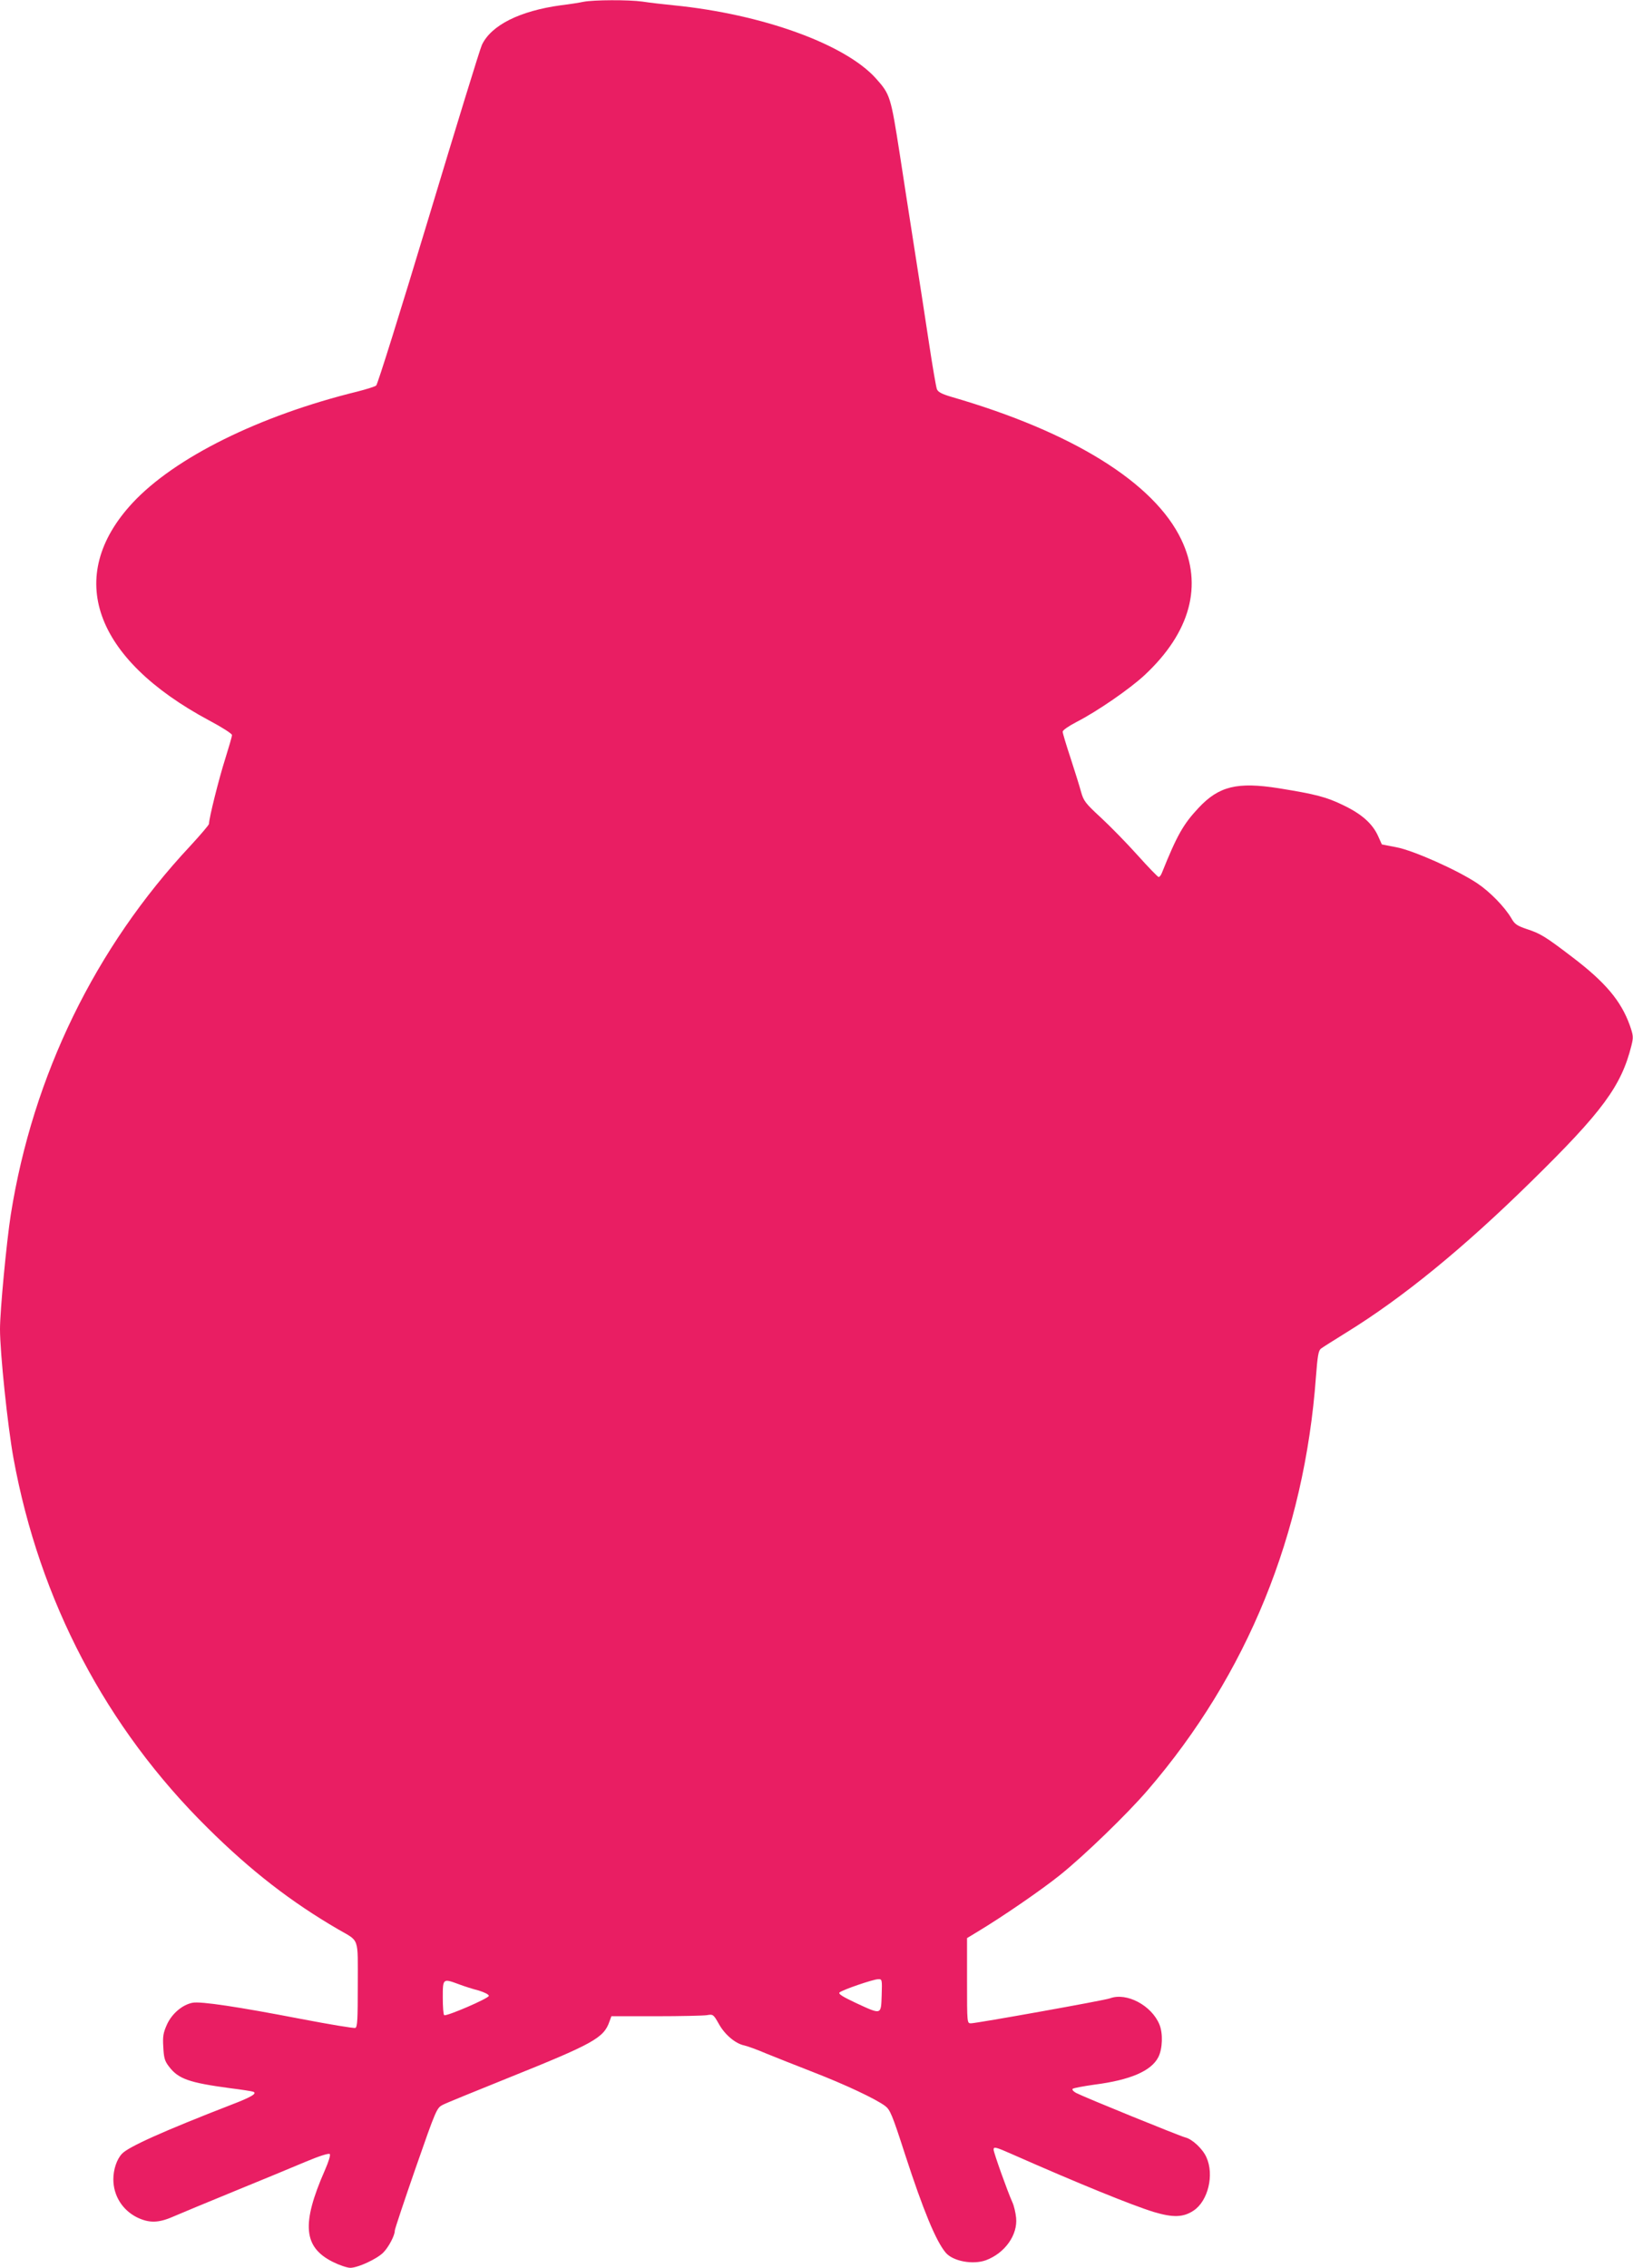 <?xml version="1.0" standalone="no"?>
<!DOCTYPE svg PUBLIC "-//W3C//DTD SVG 20010904//EN"
 "http://www.w3.org/TR/2001/REC-SVG-20010904/DTD/svg10.dtd">
<svg version="1.0" xmlns="http://www.w3.org/2000/svg"
 width="922pt" height="1280pt" viewBox="0 0 922 1280"
 preserveAspectRatio="xMidYMid meet">
<g transform="translate(0,1280) scale(0.1,-0.1)"
fill="#e91e63" stroke="none">
<path d="M3295 12790 c-22 -5 -80 -14 -130 -20 -231 -32 -391 -112 -444 -223
-11 -23 -146 -463 -301 -977 -155 -514 -288 -940 -296 -946 -7 -6 -55 -21
-106 -34 -554 -136 -1032 -373 -1270 -629 -384 -414 -220 -878 434 -1228 70
-37 128 -74 128 -82 0 -7 -18 -69 -39 -136 -35 -110 -91 -333 -91 -365 0 -6
-48 -62 -106 -125 -537 -574 -888 -1295 -1013 -2080 -24 -154 -61 -542 -61
-647 0 -133 43 -546 76 -728 147 -805 523 -1521 1096 -2087 245 -243 473 -419
738 -573 121 -70 110 -39 110 -312 0 -196 -2 -240 -14 -244 -8 -3 -146 20
-308 51 -353 68 -564 100 -611 91 -57 -11 -116 -61 -144 -122 -21 -47 -25 -67
-21 -128 3 -61 8 -79 32 -110 53 -70 114 -91 344 -122 64 -8 123 -17 131 -20
26 -9 -9 -30 -124 -74 -374 -145 -583 -238 -617 -277 -29 -31 -48 -89 -48
-143 0 -92 50 -173 133 -215 68 -33 121 -33 205 4 37 16 193 81 347 144 154
63 336 138 404 167 74 31 127 48 133 42 5 -5 -6 -42 -28 -92 -133 -303 -121
-434 46 -517 36 -18 80 -33 98 -33 42 0 149 49 186 86 30 30 66 98 65 124 0 8
53 167 118 354 116 333 119 338 153 356 19 10 184 77 365 150 485 195 544 227
576 320 l11 30 251 0 c139 0 268 3 288 6 35 6 37 5 68 -50 34 -61 94 -111 144
-121 18 -4 73 -24 122 -45 50 -20 169 -68 265 -105 183 -71 353 -151 407 -191
29 -22 40 -48 114 -277 102 -313 173 -485 228 -551 41 -49 154 -70 228 -43
107 40 180 143 170 240 -3 29 -12 68 -21 87 -28 62 -106 281 -106 297 0 18 10
16 105 -26 376 -166 679 -289 800 -326 107 -32 166 -31 224 8 82 54 118 203
72 302 -21 47 -80 102 -119 111 -29 7 -568 226 -616 251 -15 8 -24 18 -20 23
5 5 61 15 124 24 202 26 320 77 360 155 24 47 27 135 6 185 -45 108 -186 182
-279 147 -28 -11 -754 -141 -785 -141 -22 0 -22 1 -22 240 l0 241 61 37 c143
86 362 237 464 319 136 109 379 344 495 479 562 653 885 1445 950 2334 9 117
14 147 28 158 9 7 74 48 145 92 316 195 656 472 1041 850 403 395 510 540 567
768 12 48 11 57 -9 115 -50 139 -139 244 -326 386 -152 116 -179 132 -255 157
-56 19 -69 28 -87 60 -38 65 -122 151 -194 199 -113 75 -360 185 -456 203
l-82 16 -22 49 c-32 69 -91 122 -195 172 -97 47 -155 62 -365 96 -234 37 -338
12 -453 -111 -86 -92 -121 -153 -207 -367 -5 -13 -13 -23 -18 -23 -5 0 -59 56
-120 124 -61 68 -155 164 -207 212 -87 80 -97 94 -111 144 -8 30 -35 116 -59
190 -25 75 -45 142 -45 150 0 9 34 32 78 55 117 60 300 186 385 265 258 241
330 507 207 764 -153 321 -614 608 -1298 806 -54 16 -75 27 -82 43 -5 12 -25
130 -45 262 -20 132 -58 380 -85 550 -27 171 -62 400 -79 510 -52 334 -55 342
-136 433 -174 193 -640 362 -1140 412 -60 6 -140 15 -177 21 -79 11 -276 10
-333 -1z m1683 -11252 c-4 -112 1 -111 -148 -42 -72 34 -98 50 -90 58 14 14
188 74 218 75 22 1 23 -1 20 -91z m-2386 62 c29 -11 79 -27 111 -35 32 -10 57
-22 57 -30 0 -14 -239 -117 -252 -109 -5 3 -8 48 -8 100 0 108 0 108 92 74z"/>
</g>
</svg>
